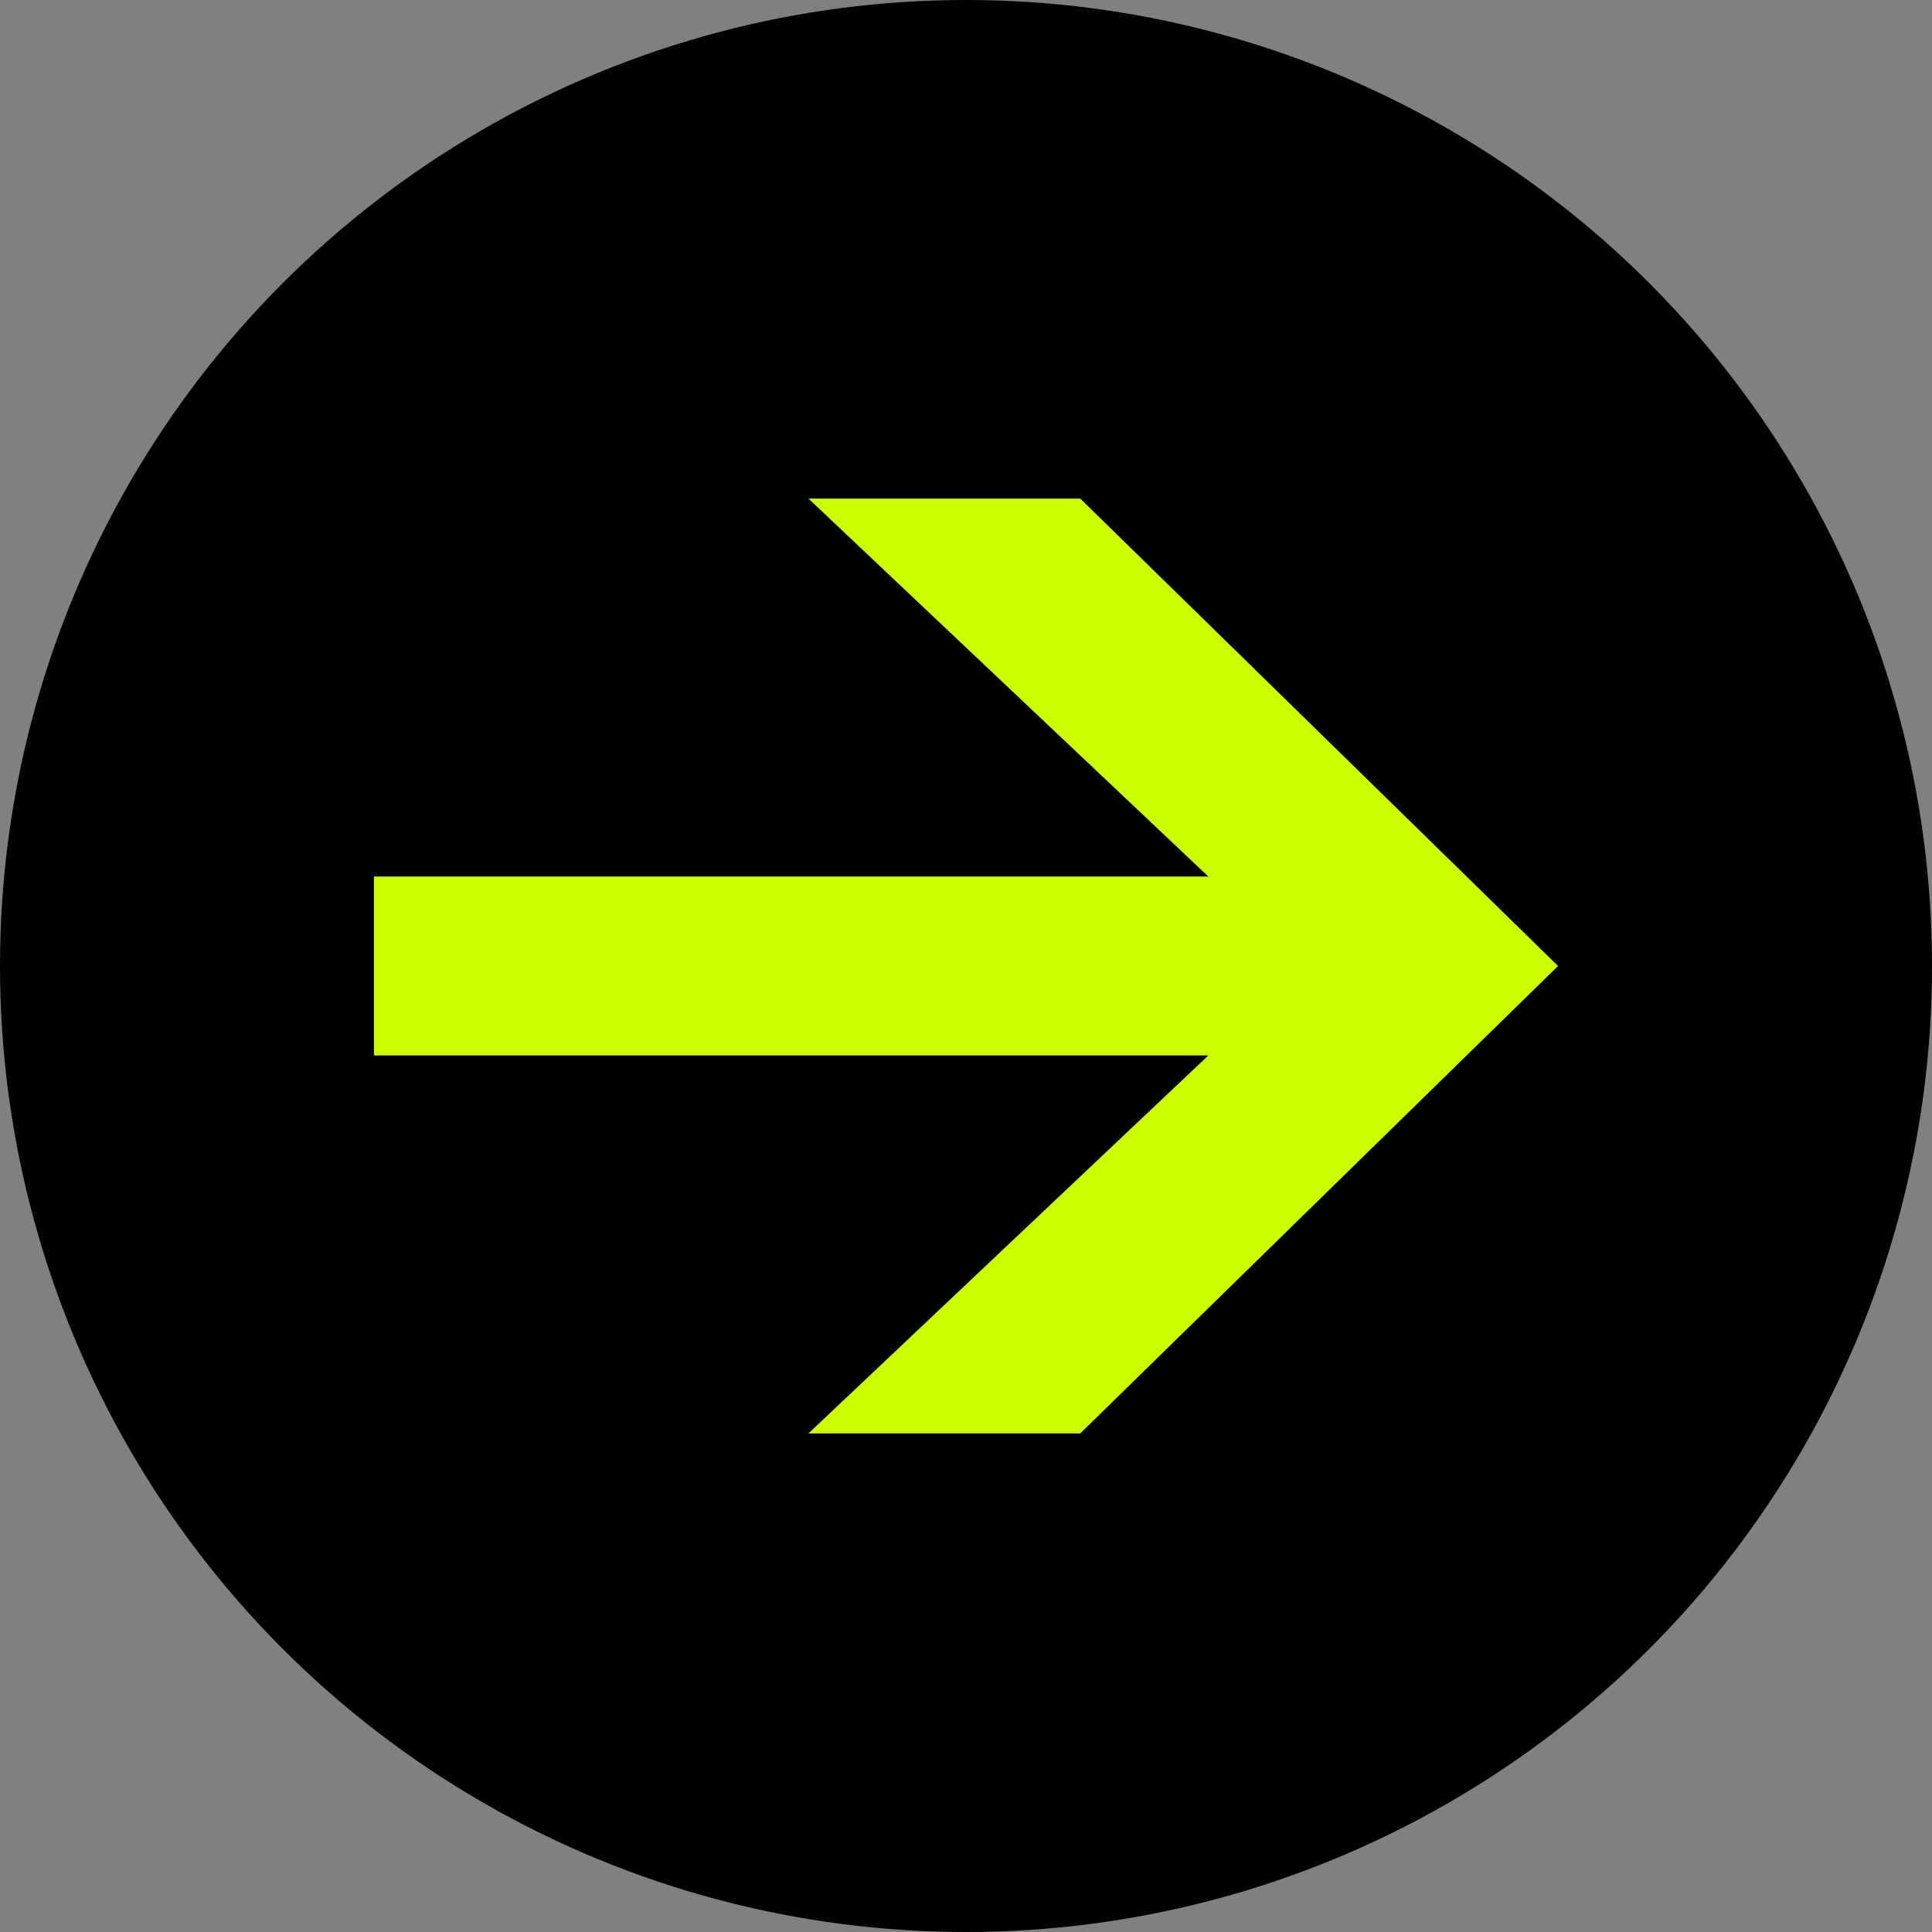<?xml version="1.0" encoding="UTF-8"?> <svg xmlns="http://www.w3.org/2000/svg" width="98" height="98" viewBox="0 0 98 98" fill="none"><rect x="0" y="0" width="98" height="98" fill="#808080" stroke="none"/><circle cx="49" cy="49" r="49" fill="black"></circle><path d="M54.796 25.291L79.032 49L54.796 72.71H41.009L61.294 53.537H18.968V44.464H61.294L41.009 25.291H54.796Z" fill="#CCFF00"></path></svg> 